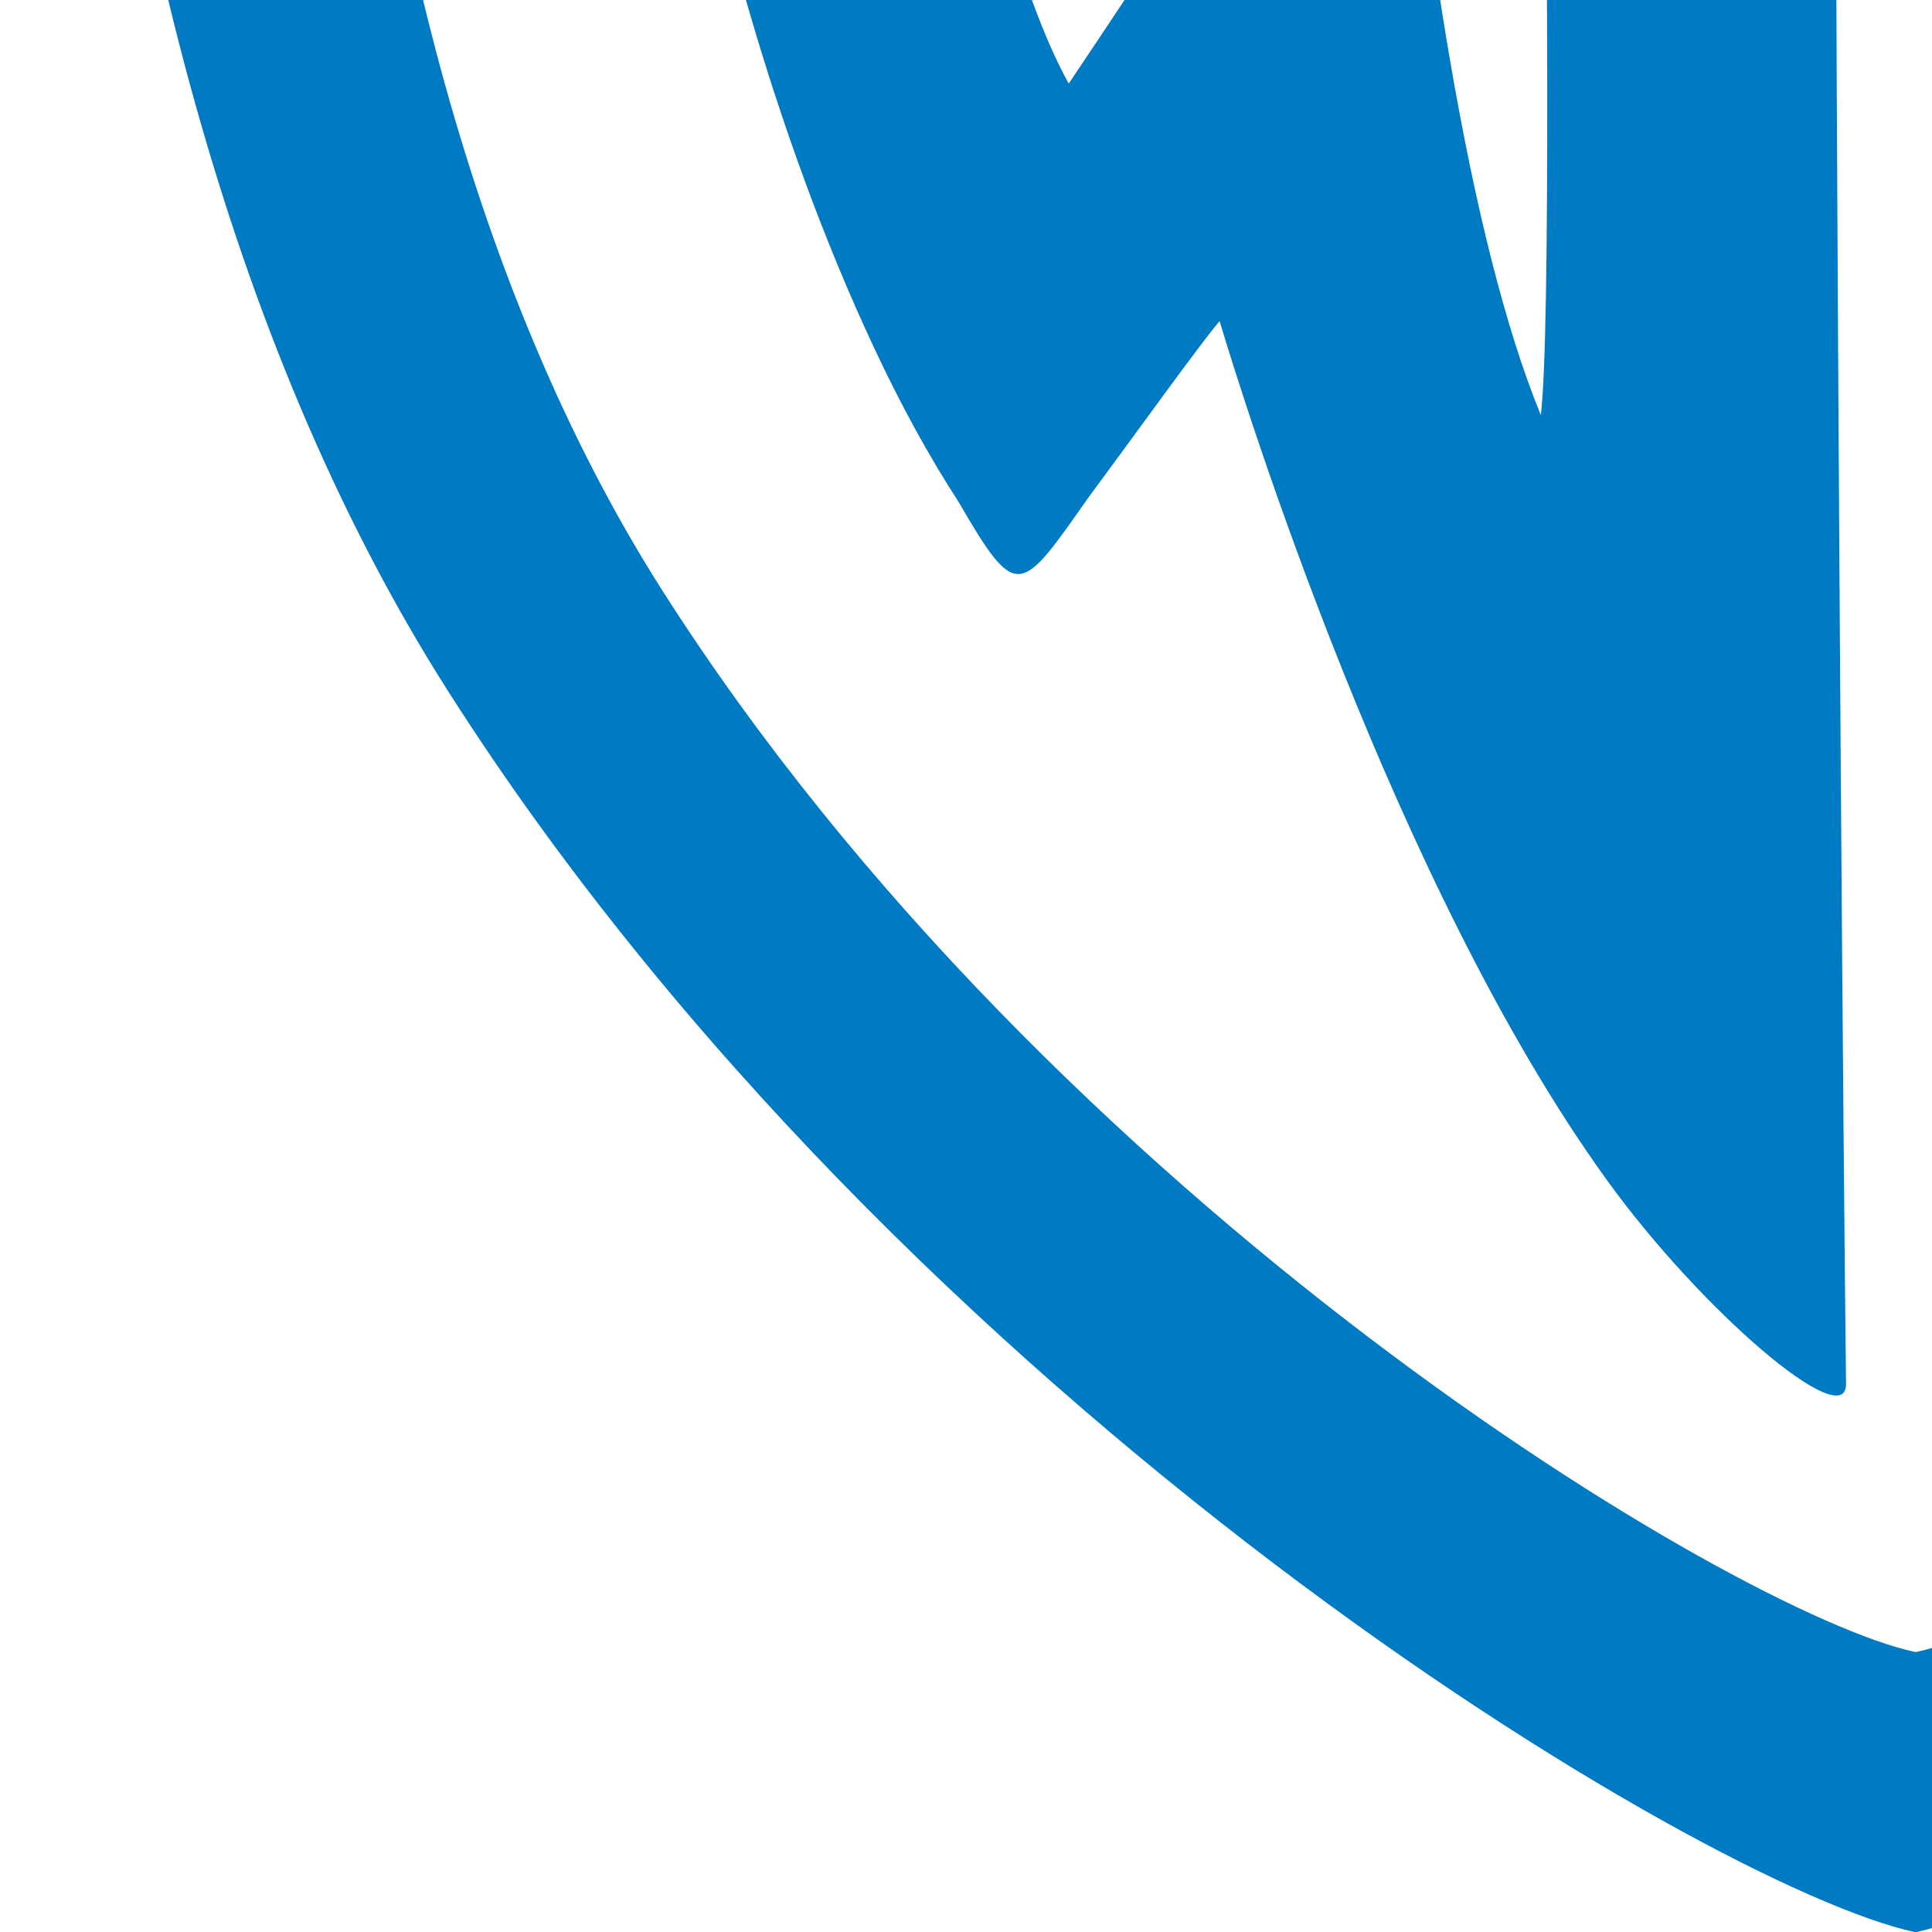 <svg fill="none" height="30" viewBox="0 0 30 30" width="30" xmlns="http://www.w3.org/2000/svg" xmlns:xlink="http://www.w3.org/1999/xlink"><clipPath id="a"><path d="m0 0h30v30h-30z"/></clipPath><g clip-path="url(#a)" fill="#007ac2"><path d="m29.732-30c-1.404.3-13.762 1.918-15.301 2.687-.354.71-1.095 2.925-1.331 3.275-.993.214-5.018.979-5.271 1.126-.142.426-1.066 2.243-1.279 2.456-.852.213-4.826.95-5.322 1.305-.283 1.703-1.365 18.744 5.731 29.885 7.096 11.141 19.507 18.557 22.772 19.267h.025c3.264-.71 15.65-8.126 22.746-19.267 7.095-11.142 6.042-28.182 5.757-29.885-.497-.355-4.471-1.092-5.322-1.305-.213-.213-1.137-2.03-1.279-2.456-.252-.146-4.276-.913-5.271-1.126-.235-.35-.975-2.565-1.331-3.275-1.534-.766-13.902-2.381-15.326-2.687zm0 4.35c1.217.26 11.789 1.673 13.1 2.328.302.607.926 2.489 1.126 2.789.849.182 4.313.822 4.529.947.121.364.892 1.942 1.075 2.124.728.182 4.13.797 4.554 1.1.243 1.456 1.153 16.013-4.912 25.535-6.065 9.523-16.655 15.872-19.446 16.478h-.025c-2.79-.606-13.38-6.955-19.446-16.478-6.065-9.522-5.155-24.079-4.913-25.535.425-.304 3.826-.918 4.554-1.1.183-.182.953-1.76 1.075-2.124.216-.125 3.654-.765 4.503-.947.201-.3.848-2.182 1.151-2.789 1.314-.657 11.874-2.073 13.075-2.328z"/><path d="m14.053-16.086c-.425.182-4.045 2.487-4.409 2.85-.101 3.213.761 11.881 3.933 18.646.401.856.837 1.658 1.308 2.384.905 1.562.956 1.439 2.008-.057.73-.987 1.782-2.45 2.045-2.751.363 1.213 2.714 8.776 6.02 13.347 1.466 2.028 3.716 3.944 3.707 3.155-.09-7.723-.311-41.155-.069-42.517-.975-.023-4.174.394-4.807.722-.052 1.222.44 24.146.137 26.753-2.241-5.46-3.006-19.866-2.563-25.811-1.213.242-4.17 1.429-4.594 1.854-.545 1.091.199 13.062.974 17.079-.265.417-1.027 1.548-1.148 1.73-1.534-2.76-3.001-11.293-2.544-17.385z"/></g></svg>